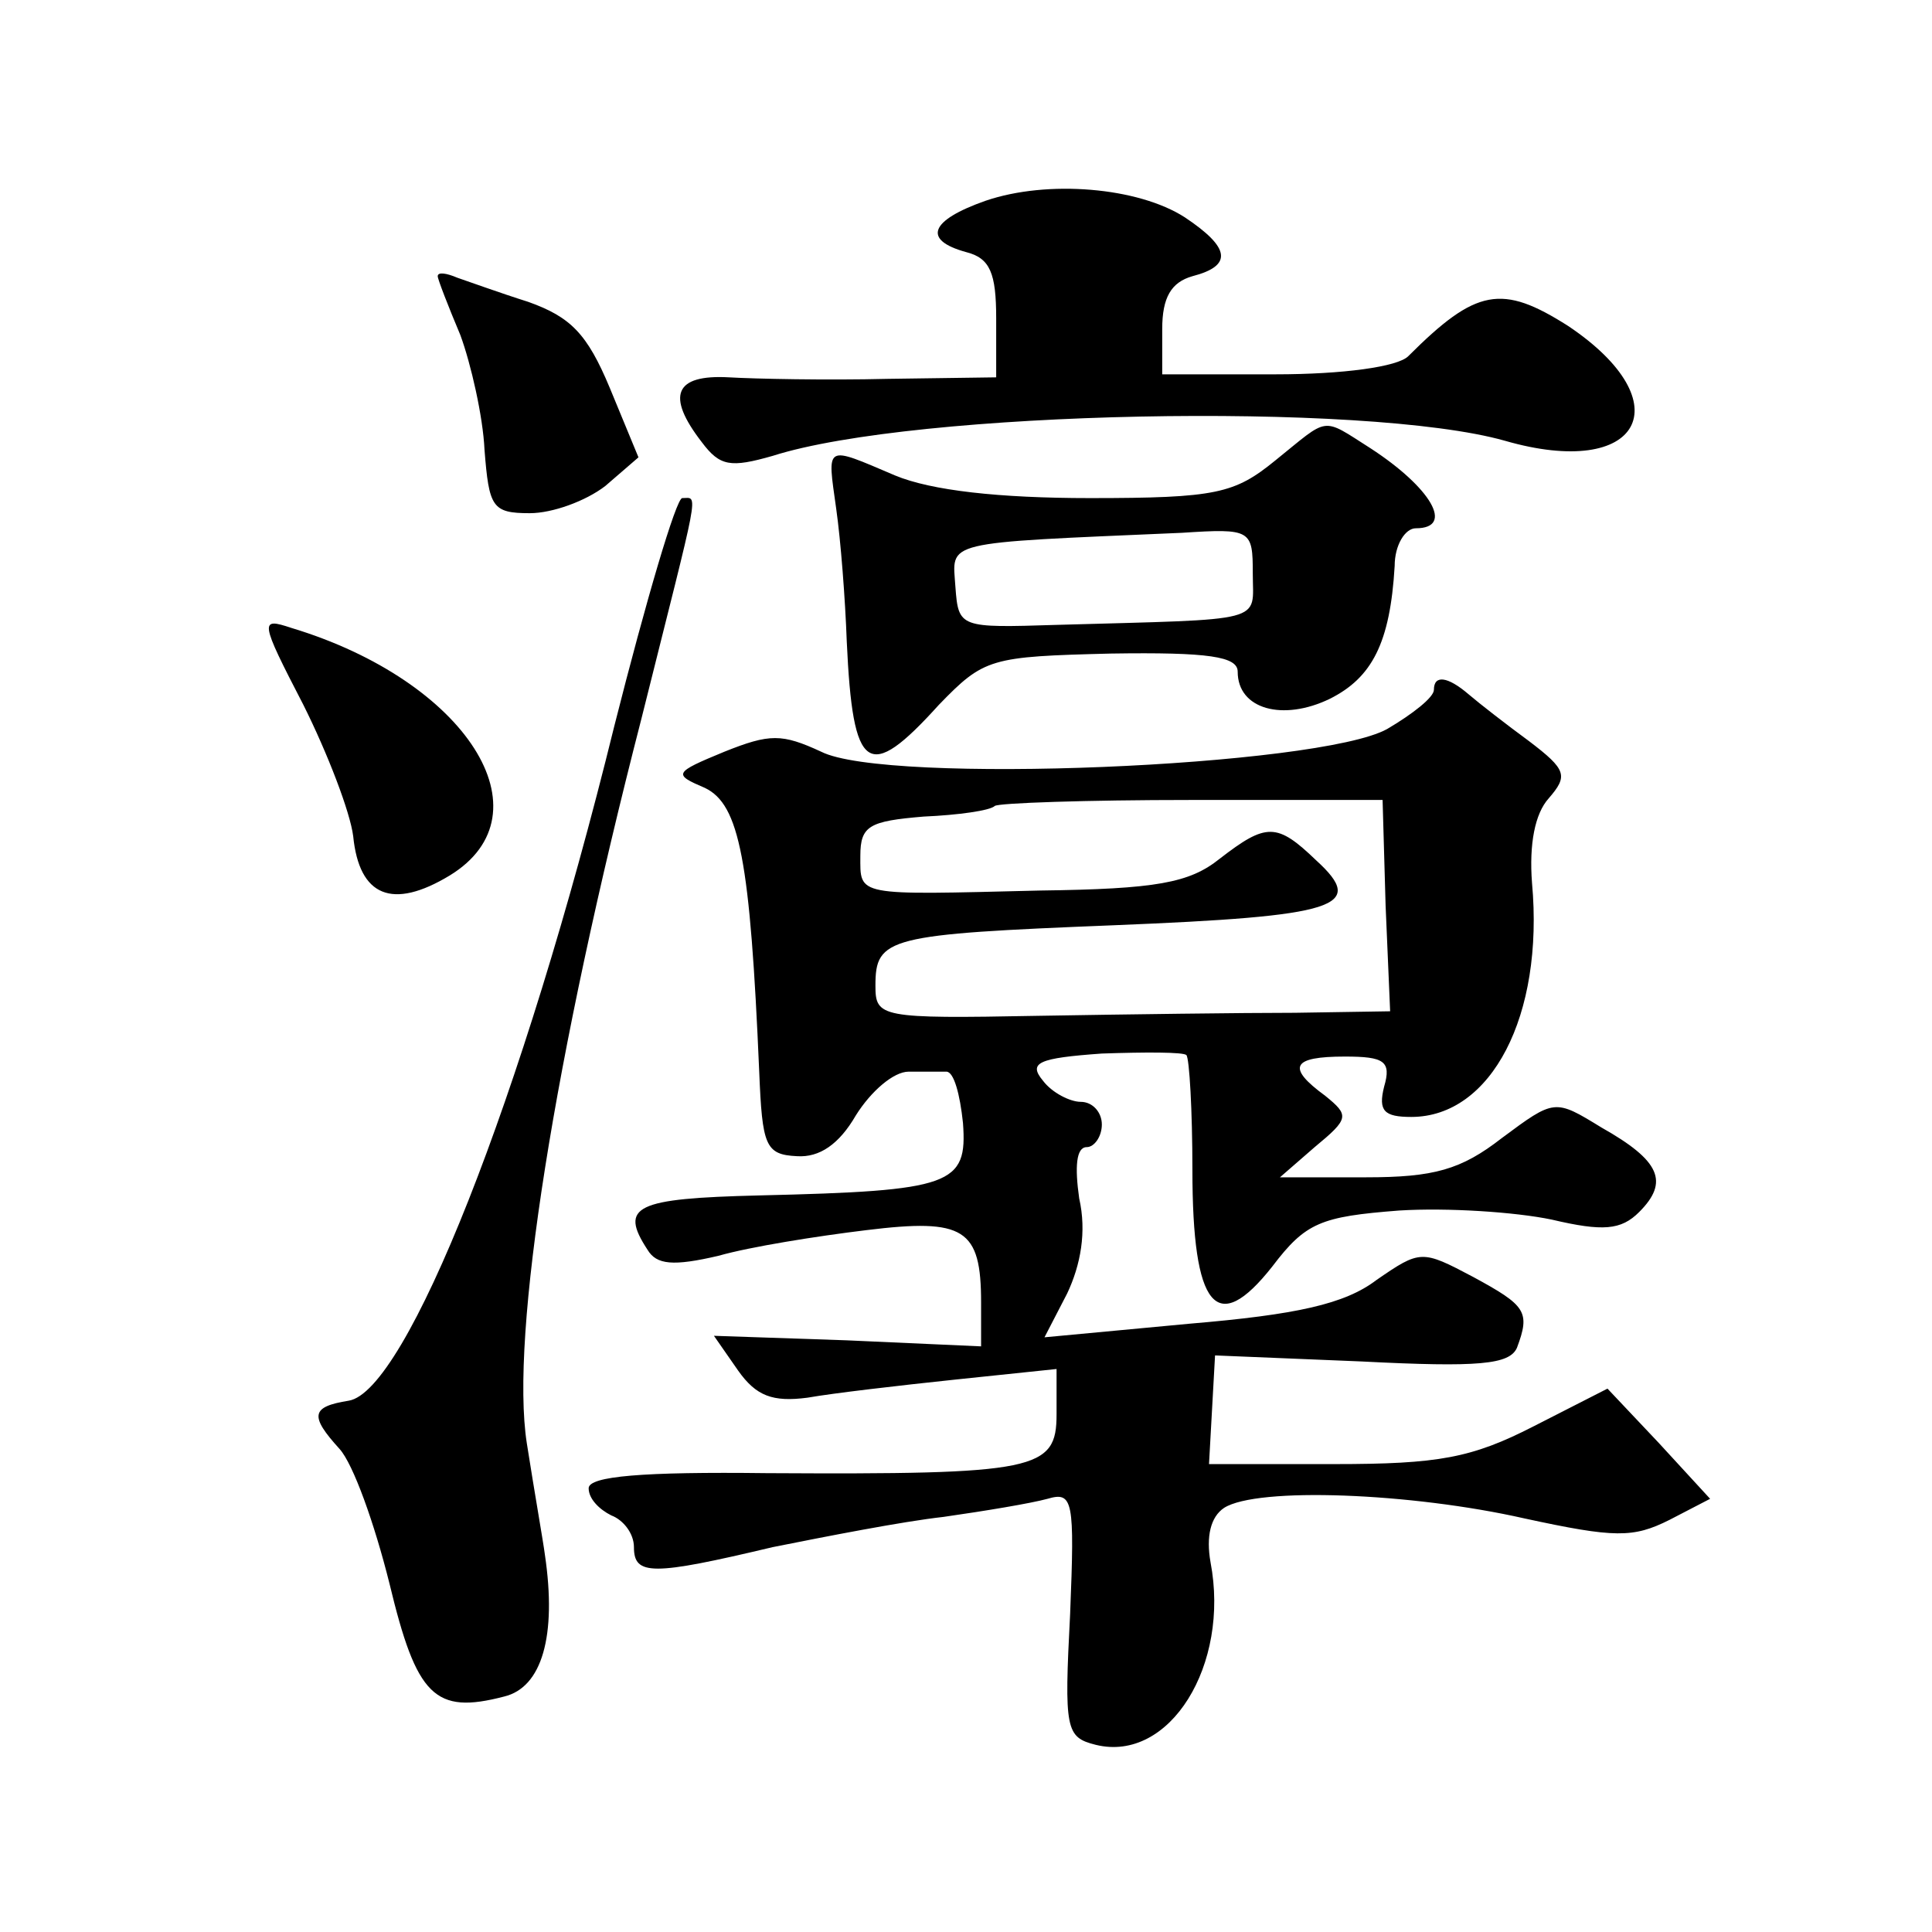<?xml version="1.0" standalone="no"?>
<!DOCTYPE svg PUBLIC "-//W3C//DTD SVG 20010904//EN"
 "http://www.w3.org/TR/2001/REC-SVG-20010904/DTD/svg10.dtd">
<svg version="1.0" xmlns="http://www.w3.org/2000/svg"
 width="128pt" height="128pt" viewBox="0 0 128 128"
 preserveAspectRatio="xMidYMid meet">
<g transform="translate(0,128) scale(0.1,-0.1)"
fill="#0" stroke="none">
<path d="M653 1147 c-37 -13 -42 -26 -13 -34 16 -4 20 -14 20 -44 l0 -39 -72 -1
c-40 -1 -88 0 -105 1 -36 2 -42 -12 -18 -43 12 -16 19 -17 47 -9 94 30 393 36 485
10 90 -26 118 25 42 76 -44 28 -61 25 -106 -20 -7 -7 -43 -12 -88 -12 l-75 0 0
30 c0 21 6 31 20 35 27 7 25 19 -5 39 -31 20 -91 25 -132 11z M290 1097 c0 -2 7
-20 15 -39 7 -19 15 -54 16 -76 3 -38 5 -42 30 -42 15 0 37 8 50 18 l22 19 -19
46 c-15 36 -26 47 -54 57 -19 6 -41 14 -47 16 -7 3 -13 4 -13 1z M845 975 c-27
-22 -39 -25 -123 -25 -60 0 -105 5 -129 15 -47 20 -45 21 -39 -22 3 -21 6 -60 7
-88 4 -87 14 -94 61 -42 30 31 34 32 114 34 65 1 84 -2 84 -12 0 -25 30 -33 61
-18 28 14 40 37 43 88 0 14 7 25 14 25 26 0 10 27 -30 53 -33 21 -27 21 -63 -8z
m-15 -75 c0 -33 11 -30 -130 -34 -64 -2 -65 -2 -67 25 -2 31 -11 29 150 36 46 3
47 2 47 -27z M407 799 c-61 -248 -138 -441 -176 -447 -25 -4 -26 -10 -6 -32 9 -10
23 -49 33 -89 18 -75 30 -87 76 -75 25 6 35 40 27 94 -1 8 -7 42 -12 74 -11 71
18 255 76 480 39 156 38 146 27 146 -4 0 -24 -68 -45 -151z M201 813 c16 -32 31
-71 33 -87 4 -40 26 -49 64 -26 67 41 11 129 -105 164 -21 7 -21 5 8 -51z M950
823 c0 -5 -14 -16 -31 -26 -45 -25 -332 -37 -375 -15 -26 12 -34 12 -64 0 -34 -14
-34 -15 -13 -24 23 -11 30 -48 36 -188 2 -49 4 -55 25 -56 15 -1 28 8 39 27 10
16 25 29 35 29 10 0 21 0 25 0 5 0 9 -15 11 -34 3 -41 -7 -45 -135 -48 -82 -2 -93
-7 -74 -36 6 -10 17 -11 47 -4 21 6 65 13 98 17 65 8 76 1 76 -48 l0 -29 -89 4
-88 3 16 -23 c12 -17 23 -21 46 -18 17 3 60 8 98 12 l67 7 0 -30 c0 -37 -13 -40
-192 -39 -82 1 -118 -2 -118 -10 0 -7 7 -14 15 -18 8 -3 15 -12 15 -21 0 -19 12
-19 92 0 35 7 86 17 113 20 28 4 58 9 69 12 17 5 18 -1 15 -76 -4 -77 -3 -82 17
-87 49 -12 89 53 76 121 -3 17 0 30 9 36 22 14 124 10 199 -7 60 -13 72 -13 96
-1 l27 14 -34 37 -34 36 -49 -25 c-41 -21 -63 -25 -132 -25 l-83 0 2 36 2 36 97
-4 c78 -4 98 -2 103 9 9 24 6 28 -29 47 -34 18 -35 18 -64 -2 -21 -16 -53 -23 -124
-29 l-96 -9 15 29 c9 19 13 41 8 63 -3 21 -2 34 5 34 5 0 10 7 10 15 0 8 -6 15
-14 15 -7 0 -19 6 -25 14 -10 12 -3 15 39 18 29 1 54 1 56 -1 2 -2 4 -37 4 -76
0 -92 16 -111 53 -64 22 29 32 33 84 37 32 2 77 -1 101 -6 34 -8 46 -7 58 5 20
20 14 34 -25 56 -31 19 -31 19 -66 -7 -27 -21 -45 -26 -90 -26 l-57 0 23 20 c23
19 23 21 7 34 -26 19 -22 26 13 26 26 0 31 -3 26 -20 -4 -16 0 -20 18 -20 53 0
88 67 80 155 -2 26 2 46 11 56 13 15 12 19 -13 38 -15 11 -33 25 -40 31 -14 12
-23 13 -23 3z m-32 -143 l3 -70 -63 -1 c-35 0 -111 -1 -170 -2 -105 -2 -108 -1
-108 20 0 32 8 34 158 40 148 6 168 12 134 43 -26 25 -33 25 -64 1 -20 -16 -42
-20 -119 -21 -123 -3 -119 -4 -119 23 0 20 6 23 42 26 23 1 44 4 47 7 2 2 61 4
130 4 l127 0 2 -70z"/>
</g>
</svg>
